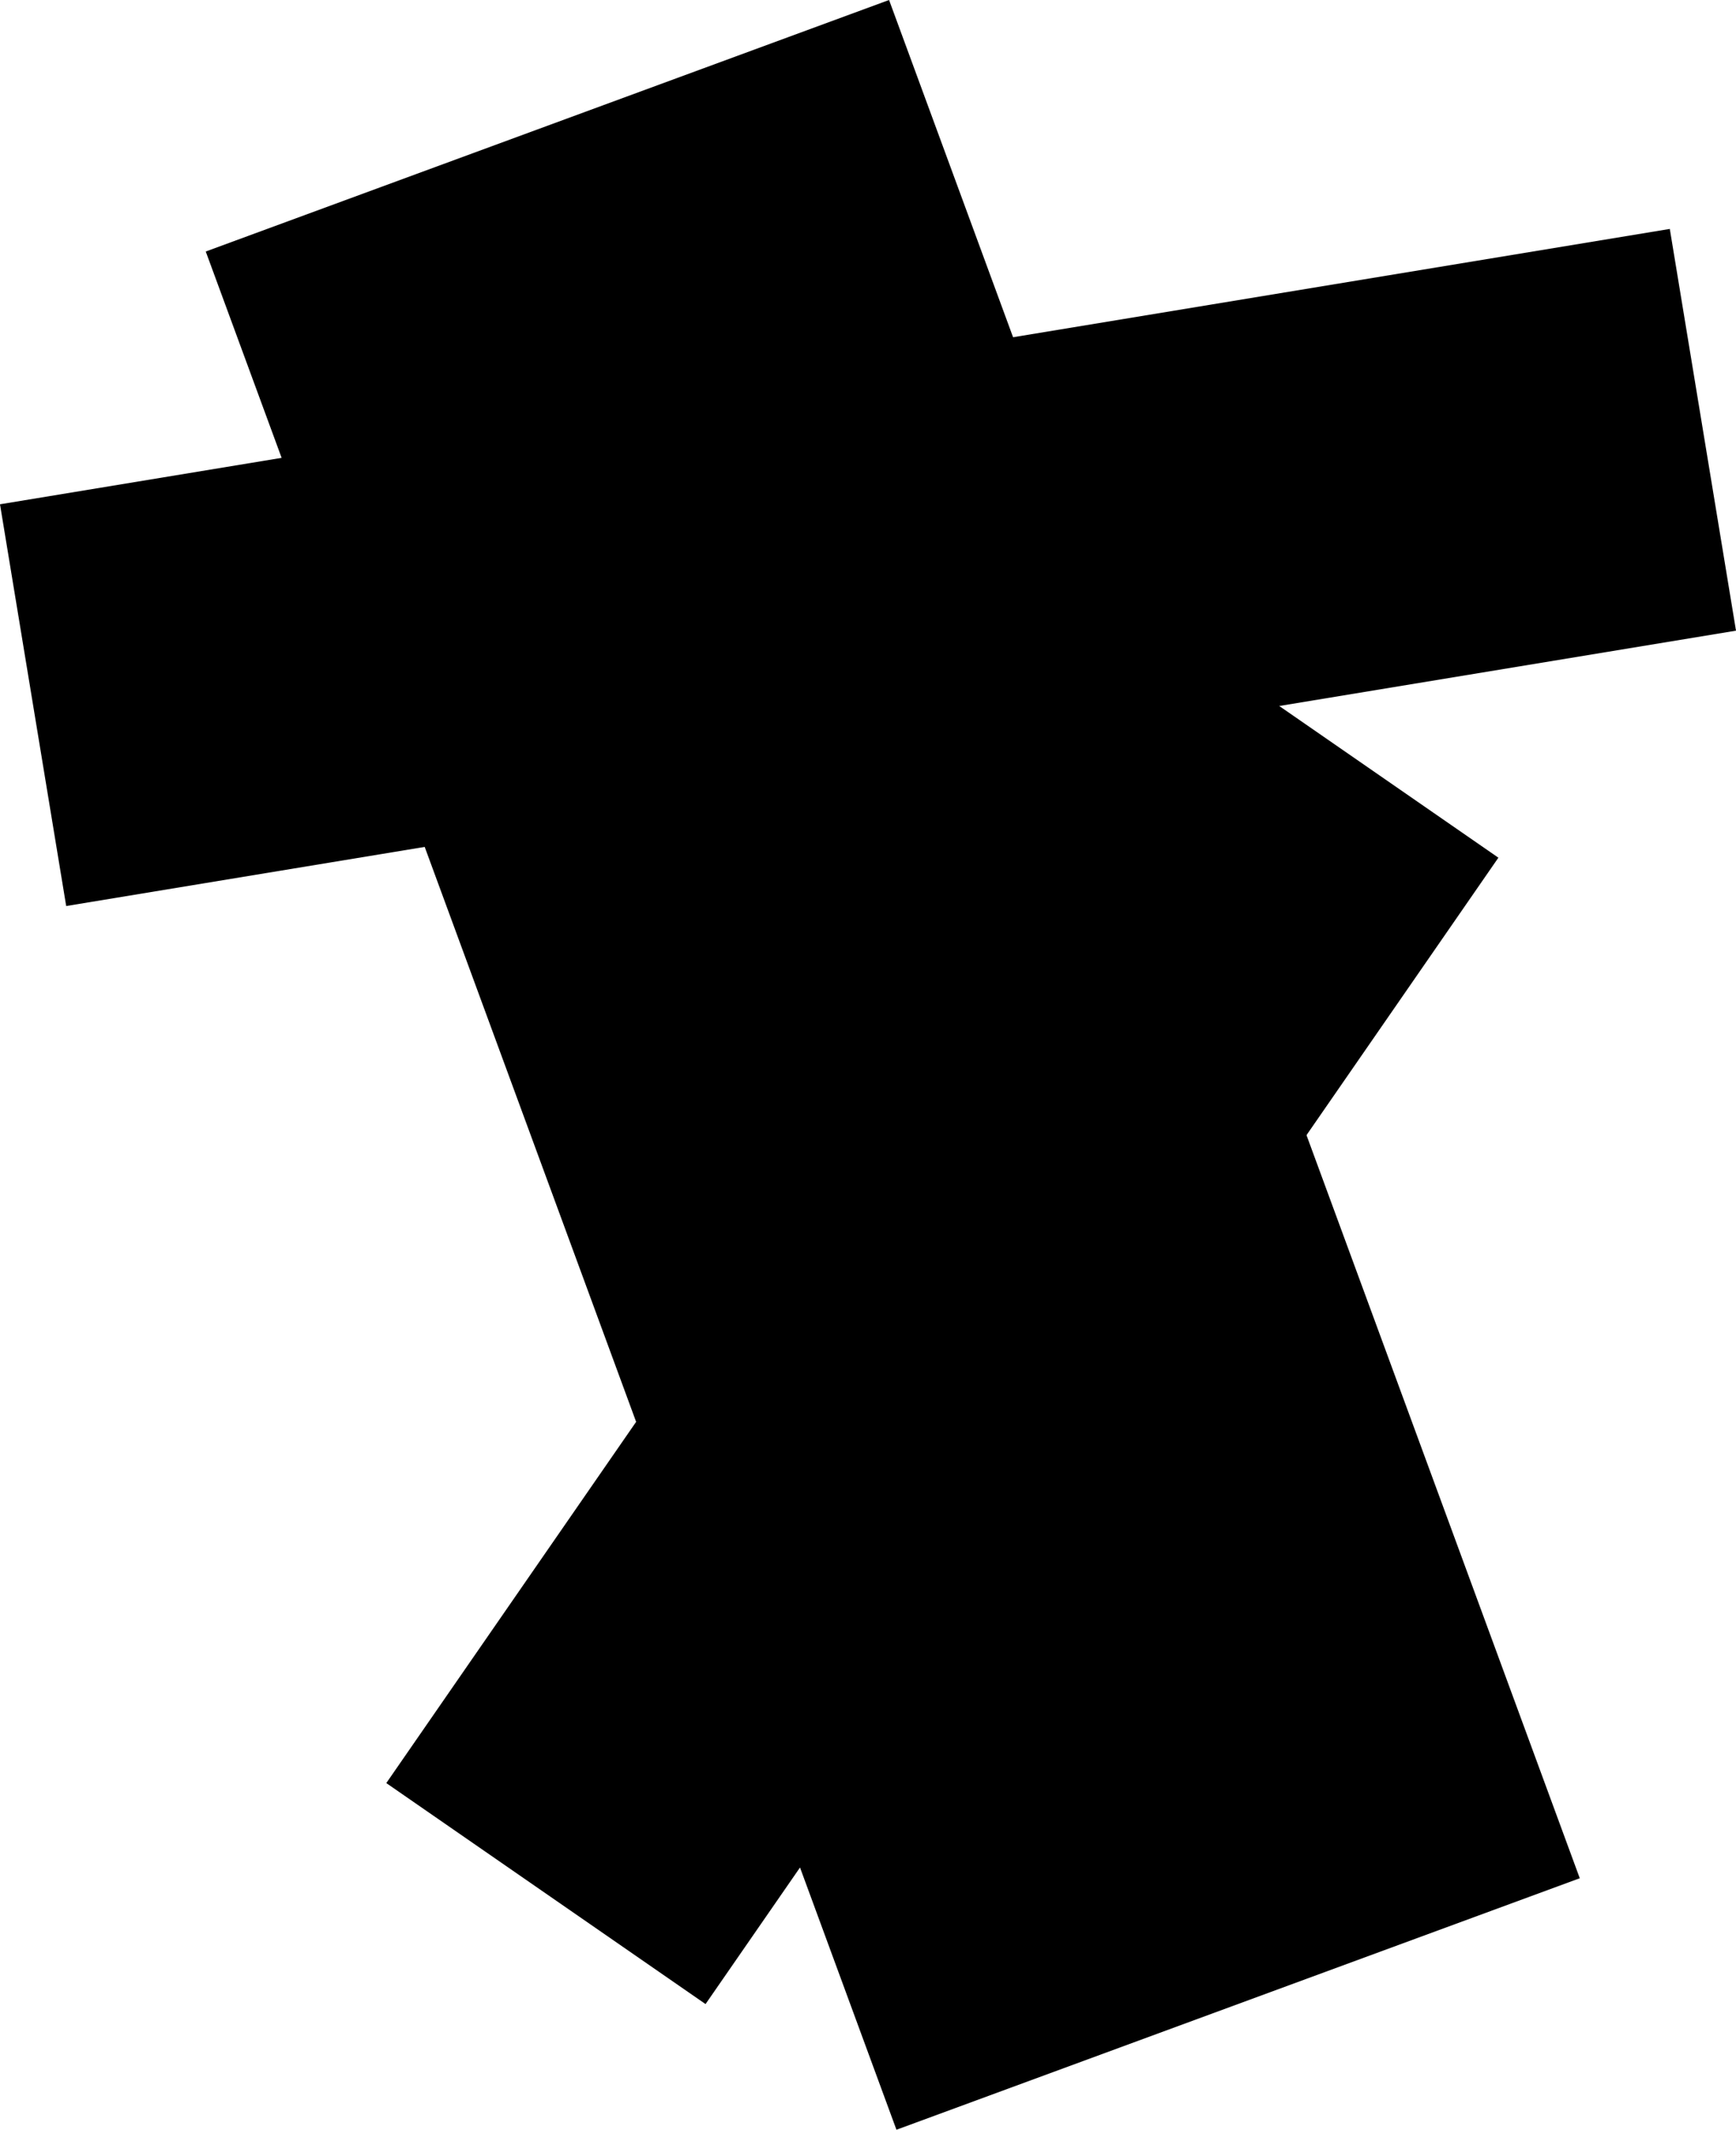 <svg id="グループ_354" data-name="グループ 354" xmlns="http://www.w3.org/2000/svg" width="436.641" height="535.434" viewBox="0 0 436.641 535.434">
  <rect id="長方形_767" data-name="長方形 767" width="183.132" height="503.146" transform="translate(397.346 472.201) rotate(159.801)"/>
  <rect id="長方形_768" data-name="長方形 768" width="102.363" height="425.66" transform="translate(419.992 57.555) rotate(80.64)"/>
  <rect id="長方形_769" data-name="長方形 769" width="350.472" height="97.645" transform="translate(97.163 448.279) rotate(-55.32)"/>
</svg>
